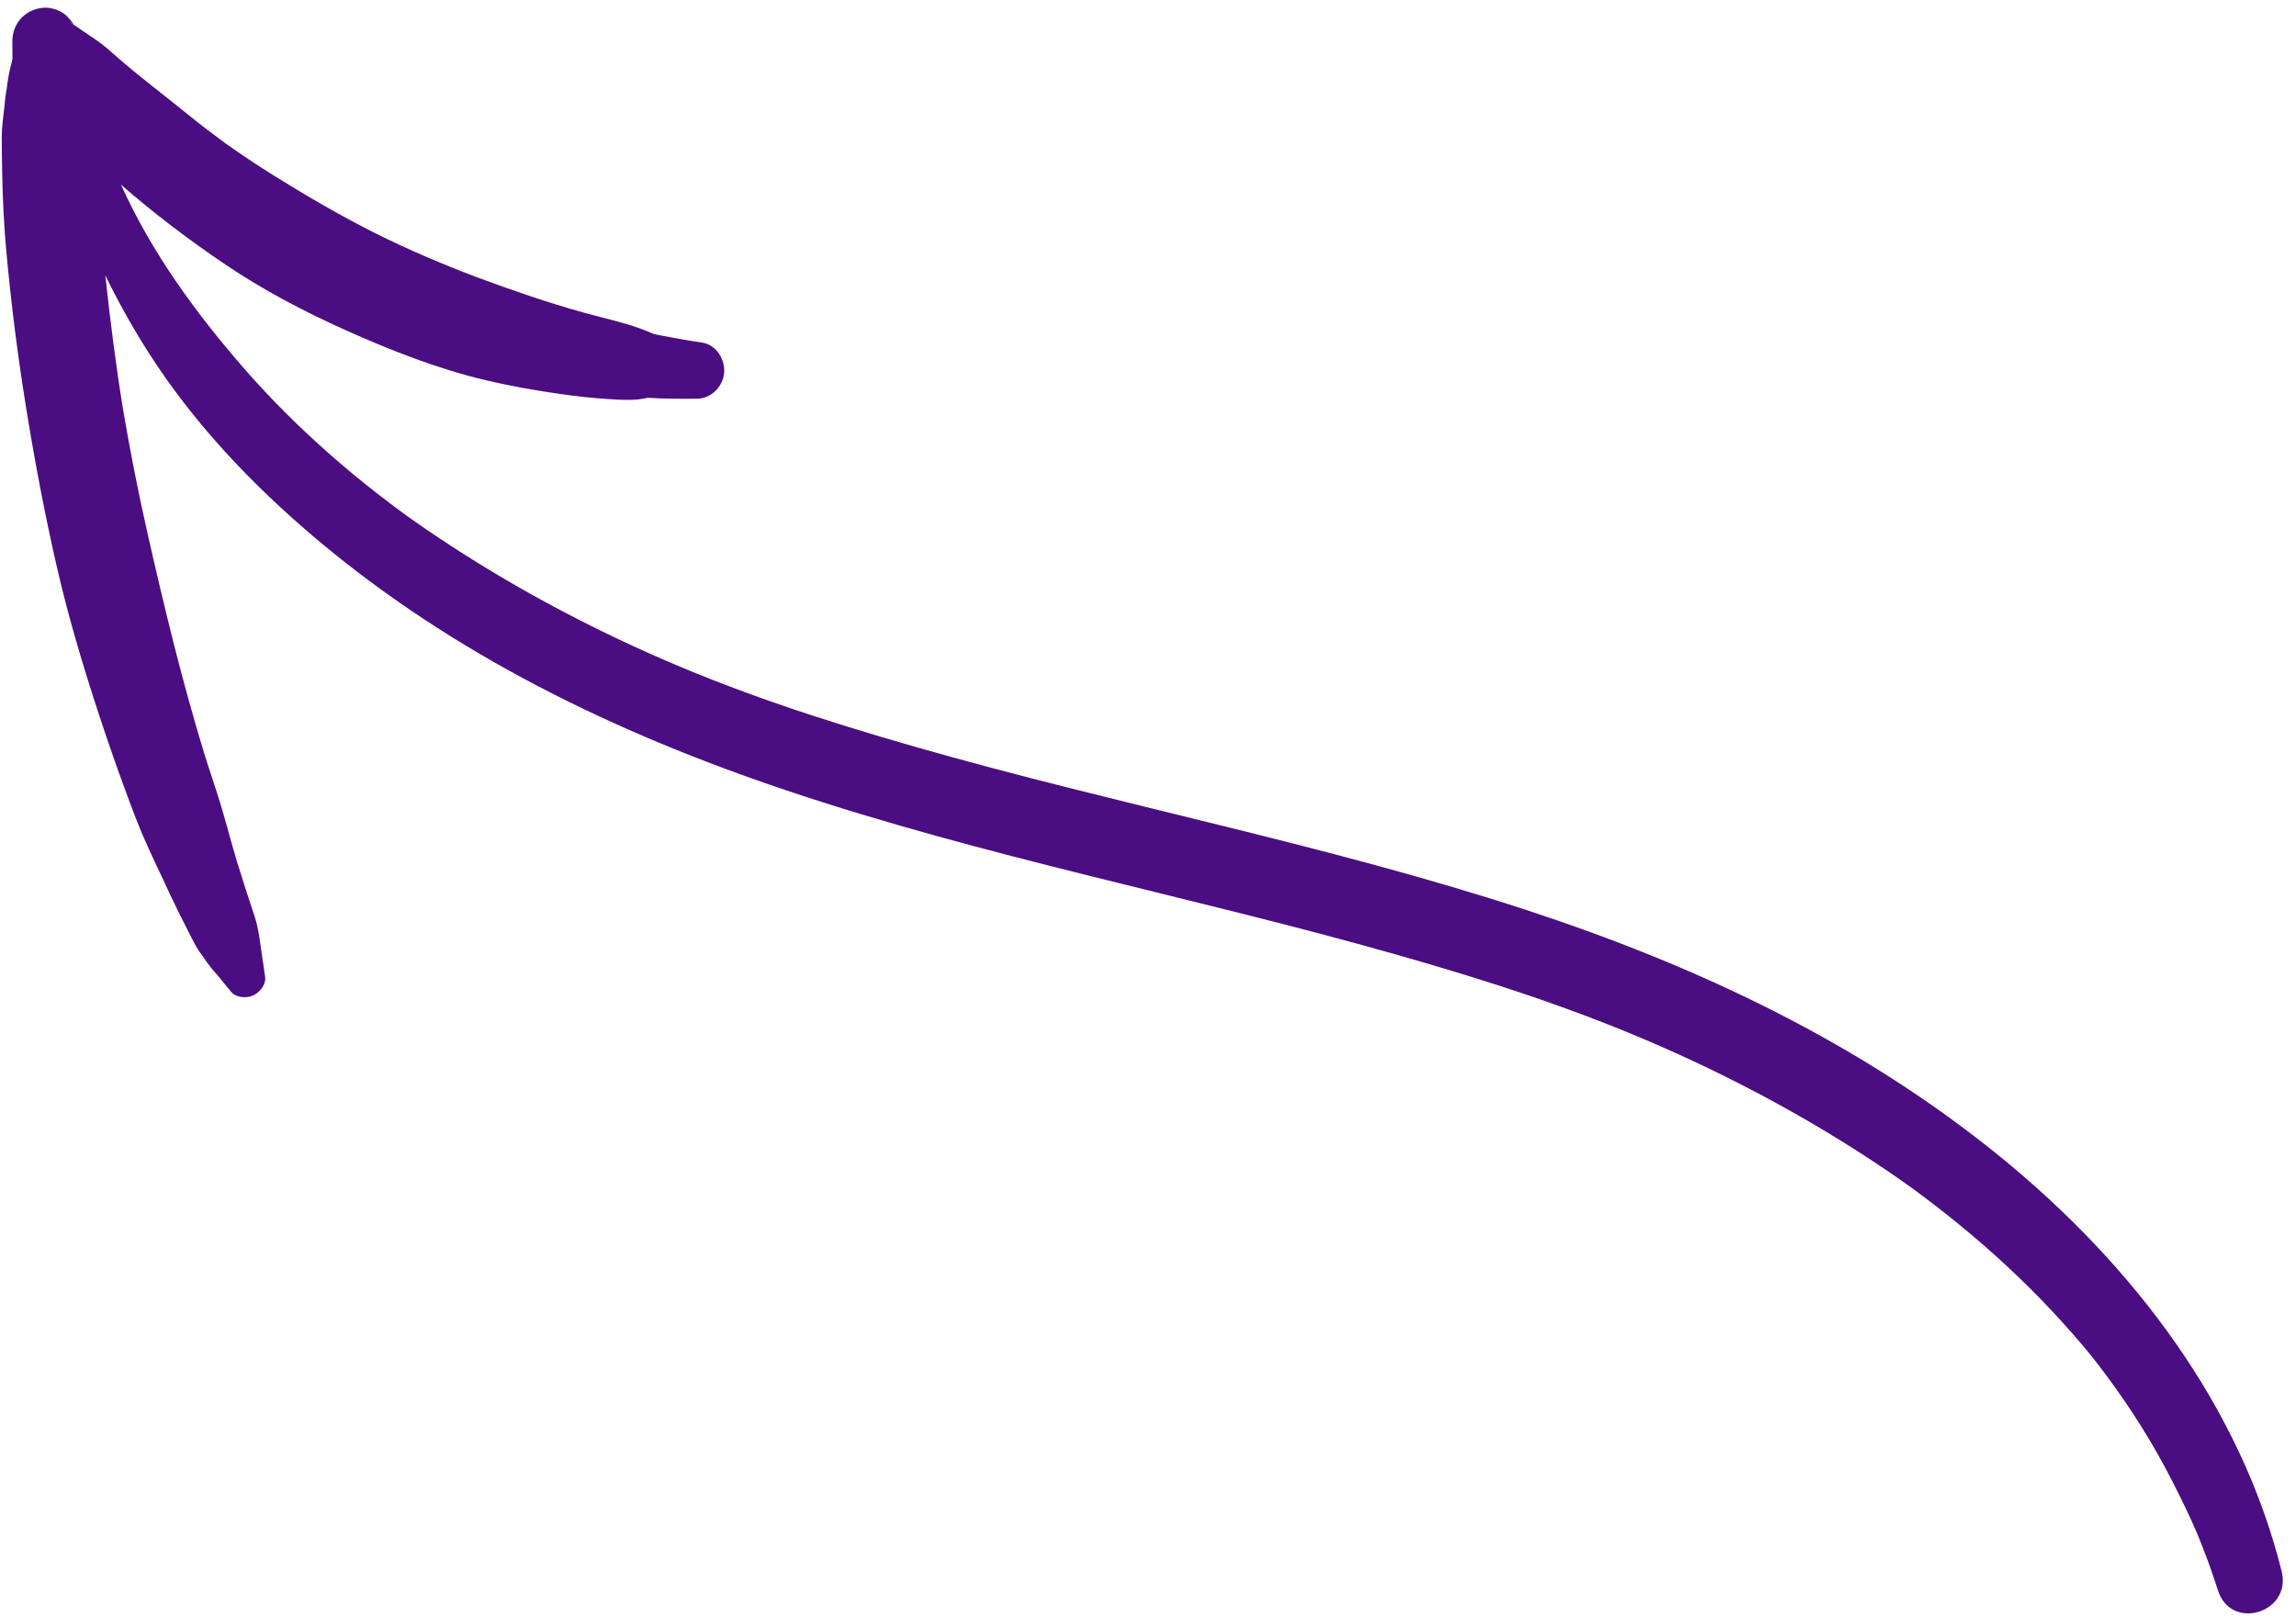 <?xml version="1.0" encoding="UTF-8"?> <svg xmlns="http://www.w3.org/2000/svg" width="149" height="105" viewBox="0 0 149 105" fill="none"> <path d="M45.584 22.241C44.937 22.144 44.291 22.036 43.648 21.918C43.305 21.855 42.961 21.788 42.618 21.719C42.557 21.706 42.495 21.694 42.434 21.681C42.356 21.648 42.279 21.614 42.201 21.581C40.85 20.998 39.364 20.7 37.948 20.309C35.564 19.651 33.217 18.835 30.899 17.976C28.664 17.126 26.462 16.192 24.324 15.121C22.065 13.99 19.88 12.707 17.736 11.373C16.673 10.711 15.634 10.015 14.613 9.29C13.798 8.693 12.995 8.08 12.211 7.444C11.338 6.736 10.455 6.043 9.574 5.343C8.712 4.659 7.867 3.952 7.046 3.22C6.487 2.725 5.856 2.334 5.24 1.916C5.034 1.775 4.827 1.637 4.626 1.491C4.436 1.362 4.493 1.392 4.794 1.58C4.766 1.546 4.737 1.513 4.709 1.48C4.617 1.336 4.477 1.208 4.366 1.078C4.15 0.821 3.7 0.62 3.378 0.547C2.93 0.444 2.471 0.51 2.056 0.696C1.268 1.048 0.804 1.82 0.803 2.68C0.803 3.075 0.805 3.471 0.808 3.866C0.62 4.499 0.5 5.173 0.428 5.826C0.43 5.805 0.433 5.784 0.434 5.762C0.351 6.168 0.324 6.592 0.277 7.003C0.207 7.628 0.114 8.255 0.114 8.883C0.115 9.699 0.127 10.514 0.143 11.329C0.178 13.004 0.258 14.667 0.413 16.336C0.718 19.667 1.136 22.988 1.667 26.29C2.232 29.814 2.892 33.321 3.691 36.8C4.438 40.06 5.398 43.266 6.443 46.444C7.033 48.237 7.656 50.02 8.315 51.79C8.709 52.854 9.112 53.907 9.585 54.94C9.971 55.788 10.367 56.632 10.771 57.472C10.685 57.28 10.599 57.087 10.513 56.896C11.104 58.277 11.802 59.623 12.479 60.963C12.625 61.253 12.771 61.524 12.959 61.788C13.057 61.927 13.158 62.064 13.255 62.204C13.306 62.273 13.353 62.343 13.397 62.416C13.474 62.515 13.536 62.592 13.585 62.655C13.671 62.818 14.086 63.257 14.086 63.257C14.187 63.383 14.287 63.506 14.389 63.63C14.59 63.877 14.792 64.125 14.997 64.373C15.322 64.768 16.003 64.799 16.428 64.61C16.861 64.415 17.283 63.888 17.204 63.378C17.116 62.804 17.03 62.228 16.949 61.654C16.849 60.945 16.759 60.182 16.529 59.499C16.136 58.324 15.756 57.145 15.392 55.962C15.028 54.775 14.724 53.571 14.37 52.382C14.014 51.192 13.595 50.019 13.232 48.831C11.785 44.089 10.623 39.27 9.533 34.436C8.948 31.837 8.435 29.22 7.989 26.594C7.516 23.696 7.15 20.787 6.834 17.87C7.649 19.541 8.556 21.173 9.563 22.763C12.5 27.395 16.311 31.42 20.494 34.95C29.449 42.506 39.96 47.58 51.008 51.291C63.944 55.638 77.382 58.198 90.494 61.923C96.69 63.683 102.372 65.523 108.057 68.039C113.109 70.277 117.997 72.941 122.566 76.052C122.851 76.246 123.133 76.441 123.416 76.639C123.557 76.738 123.696 76.837 123.836 76.937C123.862 76.953 123.941 77.009 123.995 77.049C124.52 77.431 125.039 77.82 125.552 78.216C126.634 79.05 127.693 79.915 128.722 80.813C130.758 82.588 132.686 84.489 134.465 86.522C135.455 87.652 135.871 88.166 136.743 89.34C137.537 90.41 138.29 91.51 138.995 92.641C139.699 93.771 140.357 94.93 140.961 96.115C141.549 97.27 142.125 98.444 142.537 99.421C143.063 100.668 143.528 101.939 143.938 103.229C144.786 105.891 148.739 104.672 148.069 101.985C145.386 91.213 138.387 82.089 129.892 75.148C120.763 67.689 110.133 62.689 98.984 59.041C86.017 54.799 72.58 52.253 59.475 48.496C53.321 46.731 47.676 44.893 42.004 42.349C36.986 40.1 32.129 37.421 27.591 34.31C27.309 34.117 27.028 33.922 26.748 33.724C26.609 33.625 26.47 33.527 26.331 33.428C26.422 33.492 26.648 33.662 26.236 33.359C25.685 32.954 25.138 32.544 24.597 32.123C23.523 31.289 22.471 30.424 21.45 29.526C19.431 27.752 17.519 25.852 15.758 23.822C12.652 20.241 9.843 16.395 7.85 11.982C9.992 13.855 12.267 15.576 14.625 17.169C17.086 18.831 19.725 20.216 22.432 21.43C25.358 22.742 28.421 23.947 31.547 24.684C33.151 25.062 34.78 25.347 36.411 25.579C37.418 25.722 38.428 25.836 39.444 25.898C40.287 25.952 41.205 26.022 42.044 25.818C43.108 25.886 44.178 25.889 45.242 25.877C46.16 25.867 46.911 25.092 46.993 24.207C47.074 23.355 46.495 22.378 45.584 22.241Z" fill="#4B0D82"></path> </svg> 